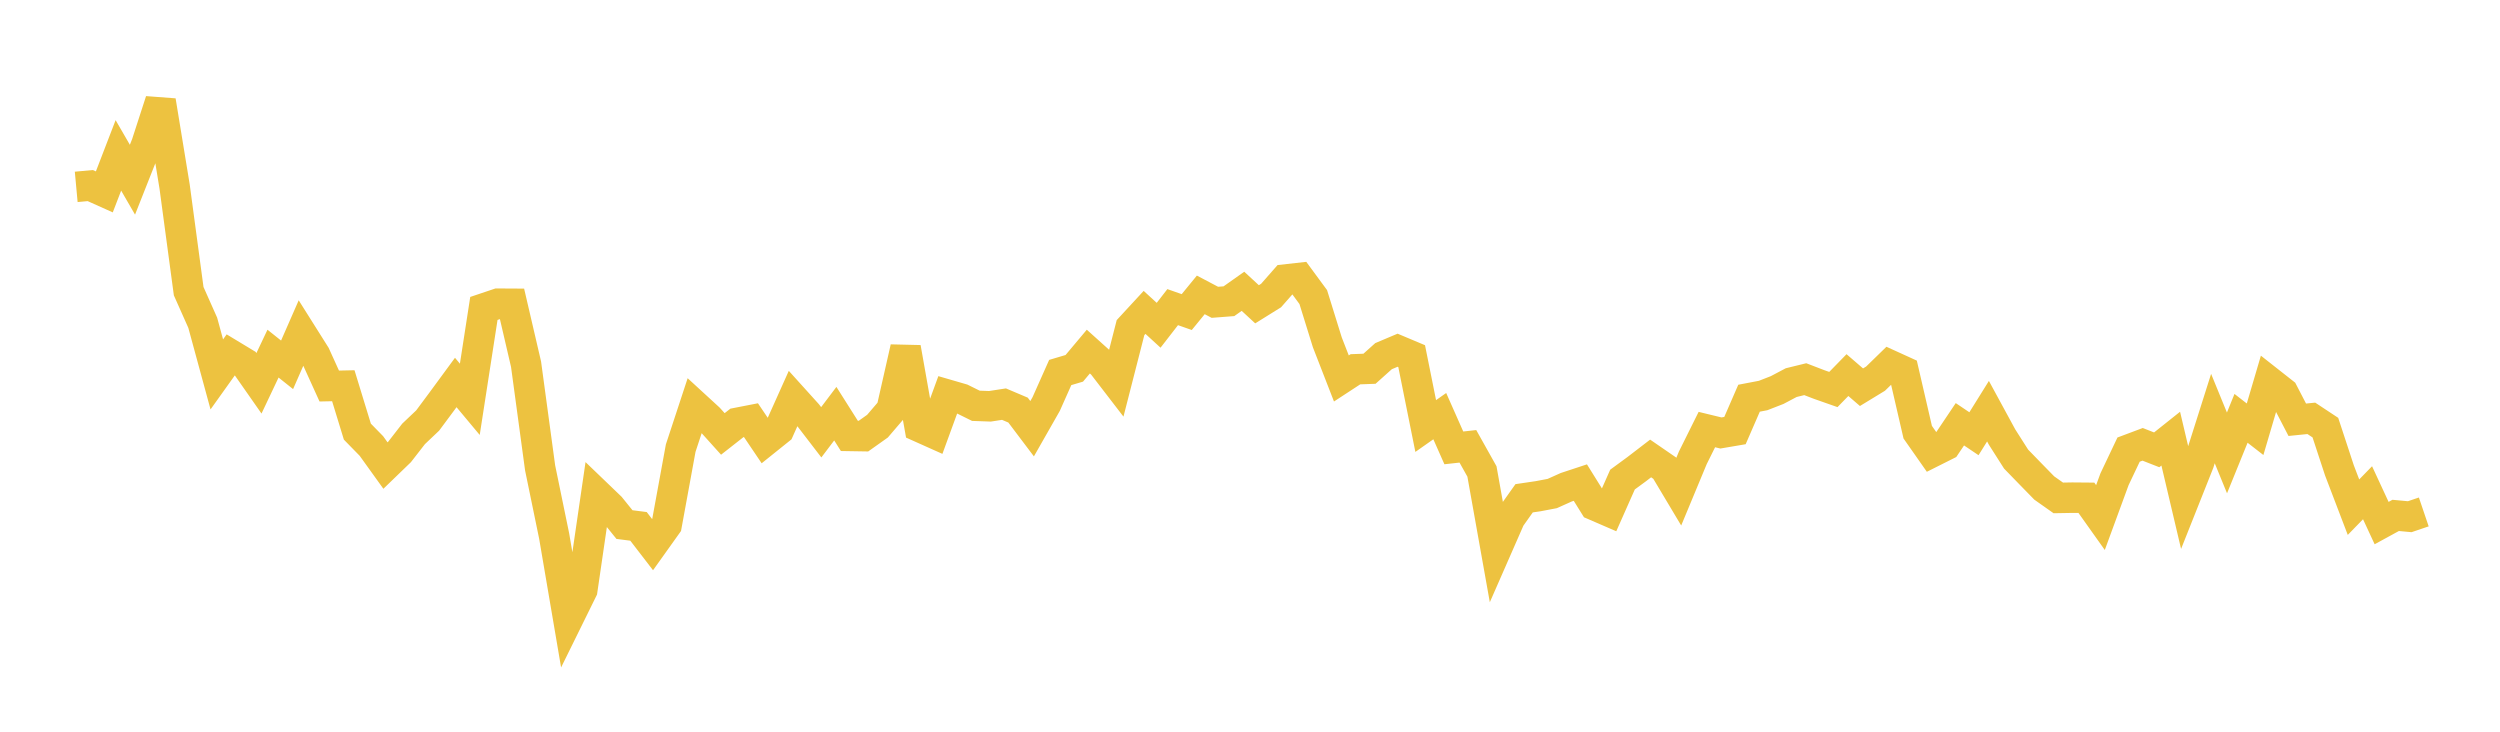 <svg width="164" height="48" xmlns="http://www.w3.org/2000/svg" xmlns:xlink="http://www.w3.org/1999/xlink"><path fill="none" stroke="rgb(237,194,64)" stroke-width="2" d="M5,12.259L5.922,12.174L6.844,12.588L7.766,10.193L8.689,11.789L9.611,9.457L10.533,6.613L11.455,12.241L12.377,19.1L13.299,21.172L14.222,24.561L15.144,23.269L16.066,23.826L16.988,25.145L17.91,23.198L18.832,23.933L19.754,21.829L20.677,23.294L21.599,25.324L22.521,25.304L23.443,28.315L24.365,29.258L25.287,30.541L26.21,29.649L27.132,28.462L28.054,27.587L28.976,26.346L29.898,25.091L30.82,26.195L31.743,20.233L32.665,19.923L33.587,19.928L34.509,23.893L35.431,30.69L36.353,35.165L37.275,40.575L38.198,38.702L39.12,32.382L40.042,33.268L40.964,34.412L41.886,34.53L42.808,35.728L43.731,34.434L44.653,29.399L45.575,26.596L46.497,27.442L47.419,28.466L48.341,27.743L49.263,27.563L50.186,28.931L51.108,28.191L52.03,26.136L52.952,27.157L53.874,28.358L54.796,27.137L55.719,28.596L56.641,28.611L57.563,27.957L58.485,26.88L59.407,22.81L60.329,28.01L61.251,28.423L62.174,25.896L63.096,26.164L64.018,26.62L64.94,26.653L65.862,26.511L66.784,26.902L67.707,28.124L68.629,26.505L69.551,24.436L70.473,24.162L71.395,23.064L72.317,23.893L73.24,25.093L74.162,21.492L75.084,20.493L76.006,21.338L76.928,20.148L77.85,20.472L78.772,19.344L79.695,19.831L80.617,19.76L81.539,19.109L82.461,19.961L83.383,19.387L84.305,18.338L85.228,18.235L86.15,19.488L87.072,22.456L87.994,24.827L88.916,24.224L89.838,24.19L90.76,23.364L91.683,22.974L92.605,23.362L93.527,27.947L94.449,27.299L95.371,29.381L96.293,29.279L97.216,30.927L98.138,36.091L99.06,33.988L99.982,32.687L100.904,32.551L101.826,32.376L102.749,31.962L103.671,31.658L104.593,33.14L105.515,33.539L106.437,31.459L107.359,30.783L108.281,30.075L109.204,30.71L110.126,32.254L111.048,30.035L111.97,28.179L112.892,28.403L113.814,28.246L114.737,26.122L115.659,25.946L116.581,25.587L117.503,25.1L118.425,24.874L119.347,25.228L120.269,25.552L121.192,24.606L122.114,25.401L123.036,24.839L123.958,23.941L124.88,24.361L125.802,28.351L126.725,29.668L127.647,29.205L128.569,27.832L129.491,28.453L130.413,26.974L131.335,28.67L132.257,30.118L133.18,31.068L134.102,32.012L135.024,32.663L135.946,32.647L136.868,32.655L137.79,33.952L138.713,31.437L139.635,29.494L140.557,29.148L141.479,29.509L142.401,28.775L143.323,32.688L144.246,30.366L145.168,27.458L146.09,29.712L147.012,27.442L147.934,28.159L148.856,25.031L149.778,25.757L150.701,27.536L151.623,27.443L152.545,28.053L153.467,30.858L154.389,33.271L155.311,32.323L156.234,34.314L157.156,33.81L158.078,33.896L159,33.583"></path></svg>